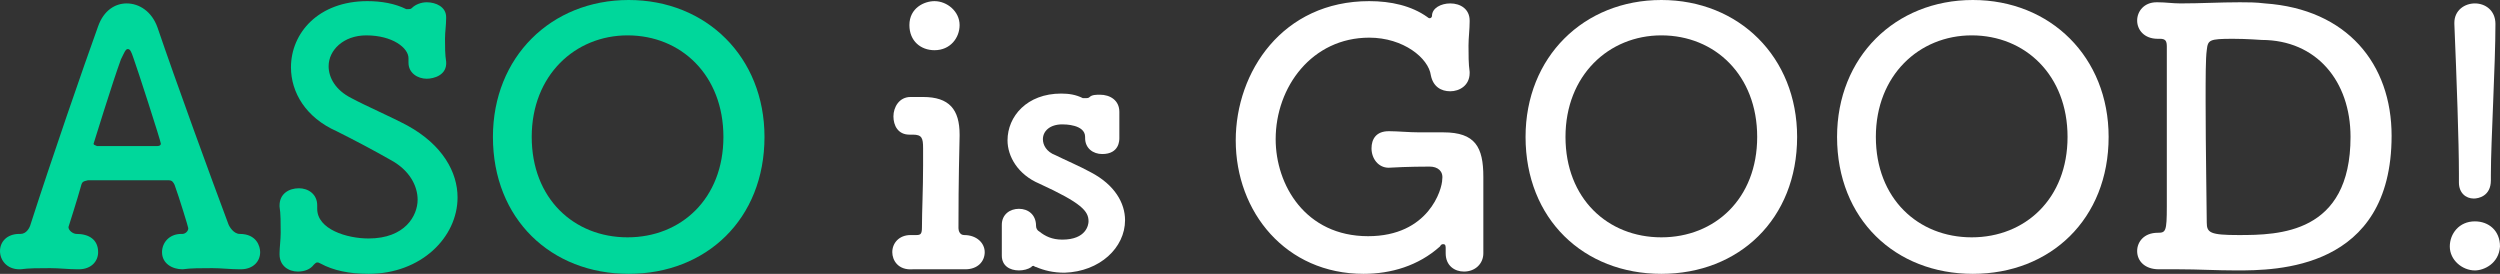 <?xml version="1.0" encoding="utf-8"?>
<!-- Generator: Adobe Illustrator 25.3.1, SVG Export Plug-In . SVG Version: 6.00 Build 0)  -->
<svg version="1.1" id="レイヤー_1" xmlns="http://www.w3.org/2000/svg" xmlns:xlink="http://www.w3.org/1999/xlink" x="0px"
	 y="0px" viewBox="0 0 219.1 24" style="enable-background:new 0 0 219.1 24;" xml:space="preserve">
<rect x="0" y="0" width="219.1" height="24" fill="#333333" stroke="none"/>
<style type="text/css">
	.st0{fill:#00D79B;}
	.st1{fill:#FFFFFF;}
</style>
<g>
	<path class="st0" d="M16,20.5c0.2,0,0.5-0.2,0.5-0.5c0-0.1-0.8-2.7-1.2-3.8c-0.1-0.2-0.2-0.4-0.5-0.4H7.7c-0.4,0.1-0.5,0.1-0.6,0.5
		C6.8,17.4,6,19.9,6,19.9c0,0.3,0.4,0.6,0.7,0.6c1.1,0,1.9,0.5,1.9,1.6c0,0.8-0.6,1.5-1.7,1.5H6.8c-0.8,0-1.6-0.1-2.4-0.1
		c-1,0-1.9,0-2.6,0.1H1.7C0.6,23.6,0,22.8,0,22s0.6-1.5,1.7-1.5h0.1l0,0c0.5,0,0.8-0.5,0.9-0.9C4.5,14,7.3,5.9,8.6,2.3
		c0.5-1.4,1.5-2,2.5-2c1.1,0,2.2,0.7,2.7,2.1c1.6,4.7,4.7,13.2,6.2,17.2c0.1,0.3,0.5,0.9,1,0.9c1.5,0,1.8,1.1,1.8,1.6
		c0,0.8-0.6,1.5-1.7,1.5H21c-0.8,0-1.6-0.1-2.4-0.1c-1,0-1.9,0-2.6,0.1c-0.9,0-1.8-0.5-1.8-1.5c0-0.8,0.6-1.6,1.7-1.6
		C15.9,20.5,15.9,20.5,16,20.5L16,20.5z M13.8,12.8c0.2,0,0.3-0.1,0.3-0.2c0-0.2-2.1-6.7-2.4-7.5c-0.2-0.6-0.3-0.8-0.5-0.8
		s-0.3,0.3-0.6,0.9c-0.7,1.9-2.4,7.4-2.4,7.4c0,0.1,0.1,0.1,0.3,0.2H13.8z"/>
	<path class="st0" d="M32.3,24c-1.7,0-3.1-0.3-4.2-0.9C27.9,23,27.9,23,27.8,23s-0.2,0.1-0.3,0.2c-0.3,0.4-0.8,0.6-1.4,0.6
		c-0.8,0-1.6-0.5-1.6-1.5v-0.1c0-0.5,0.1-1.2,0.1-1.8c0-0.8,0-1.7-0.1-2.3c0,0,0,0,0-0.1c0-1,0.8-1.5,1.7-1.5c0.8,0,1.6,0.5,1.6,1.5
		v0.1c0,0.1,0,0.1,0,0.2c0,1.8,2.6,2.6,4.5,2.6c3.2,0,4.3-2,4.3-3.4c0-1.2-0.7-2.6-2.4-3.5c-1.4-0.8-3.1-1.7-4.7-2.5
		c-2.7-1.2-4-3.4-4-5.6c0-3,2.4-5.8,6.7-5.8c1.2,0,2.4,0.2,3.4,0.7c0.1,0,0.1,0,0.2,0s0.2,0,0.3-0.1c0.3-0.3,0.8-0.5,1.3-0.5
		c0.8,0,1.7,0.4,1.7,1.3v0.1c0,0.6-0.1,1.2-0.1,1.8c0,0.7,0,1.4,0.1,2c0.1,1.2-1.1,1.5-1.7,1.5c-0.8,0-1.6-0.5-1.6-1.4V5.4
		c0-0.1,0-0.2,0-0.3c0-0.9-1.4-2-3.7-2c-2,0-3.3,1.3-3.3,2.7c0,1,0.6,2.1,2,2.8c1.3,0.7,3.4,1.6,4.9,2.4c3.1,1.7,4.4,4.1,4.4,6.3
		C40.1,20.8,36.9,24,32.3,24z"/>
	<path class="st0" d="M43.2,12c0-7,5.1-12,11.9-12S67,5,67,12c0,7.2-5.1,12-11.9,12S43.2,19.2,43.2,12z M63.4,12
		c0-5.4-3.7-8.9-8.4-8.9c-4.6,0-8.4,3.5-8.4,8.9s3.7,8.8,8.4,8.8S63.4,17.4,63.4,12z"/>
</g>
<g>
	<path class="st1" d="M80.9,8.5c2.3,0,3.2,1.1,3.2,3.3c0,0.1,0,0.1,0,0.1C84,16.2,84,18.5,84,20c0,0.2,0.1,0.6,0.5,0.6
		c1.1,0,1.8,0.7,1.8,1.5s-0.6,1.5-1.7,1.5c0,0,0,0-0.1,0c-0.6,0-1.7,0-2.7,0c-0.7,0-1.4,0-1.8,0c-1.3,0.1-1.8-0.8-1.8-1.5
		c0-0.8,0.6-1.5,1.6-1.5h0.1c0.1,0,0.2,0,0.4,0c0.4,0,0.5-0.1,0.5-0.7c0-1.4,0.1-3.3,0.1-5.4c0-0.5,0-1,0-1.5c0-0.9-0.1-1.2-0.9-1.2
		c-0.1,0-0.2,0-0.2,0h-0.1c-1,0-1.4-0.8-1.4-1.6s0.5-1.7,1.5-1.7H80.9z M79.7,2.2c0-1.5,1.3-2.1,2.2-2.1c1.1,0,2.2,0.9,2.2,2.1
		c0,1.1-0.8,2.2-2.2,2.2C80.7,4.4,79.7,3.6,79.7,2.2z"/>
	<path class="st1" d="M98.1,9.8c0,0.5,0,1,0,1.4c0,0.3,0,0.6,0,0.9c0,0.2,0,1.4-1.5,1.4c-0.8,0-1.5-0.5-1.5-1.4c0,0,0,0,0-0.1
		c0-1.1-1.8-1.1-2-1.1c-1.1,0-1.7,0.6-1.7,1.3c0,0.5,0.3,1.1,1.1,1.4c0.8,0.4,2.2,1,3.1,1.5c2.1,1.1,3,2.7,3,4.2
		c0,2.4-2.2,4.5-5.3,4.6c-1,0-1.8-0.2-2.5-0.5c-0.1,0-0.2-0.1-0.2-0.1s-0.2,0-0.2,0.1c-0.3,0.2-0.7,0.3-1.1,0.3
		c-0.8,0-1.5-0.4-1.5-1.3v-0.1c0-0.4,0-0.8,0-1.1c0-0.4,0-0.8,0-1.4v-0.1c0-0.9,0.7-1.4,1.5-1.4s1.5,0.5,1.5,1.5
		c0,0.2,0.1,0.4,0.3,0.5c0.5,0.4,1.1,0.7,2,0.7c2.1,0,2.3-1.3,2.3-1.6c0-0.9-0.6-1.6-4.3-3.3c-1.9-0.8-2.8-2.4-2.8-3.8
		c0-2.1,1.7-4.1,4.7-4.1c0.7,0,1.3,0.1,1.9,0.4c0.1,0,0.2,0,0.2,0c0.2,0,0.3,0,0.4-0.1c0.2-0.2,0.6-0.2,0.9-0.2
		C97.3,8.3,98.1,8.8,98.1,9.8L98.1,9.8z"/>
	<path class="st1" d="M125.3,14.6c-0.3,0-1.9,0-3.6,0.1c-0.9,0-1.5-0.8-1.5-1.7c0-0.8,0.4-1.5,1.5-1.5h0.1c0.7,0,1.7,0.1,2.6,0.1
		c0.6,0,1.3,0,1.8,0c0.1,0,0.2,0,0.3,0c2.8,0,3.5,1.3,3.5,3.9c0,0.2,0,2.7,0,4.5c0,0.9,0,1.7,0,2c0,0.1,0,0.2,0,0.2
		c0,0.9-0.7,1.6-1.7,1.6c-0.8,0-1.6-0.5-1.6-1.6c0-0.1,0-0.1,0-0.2c0,0,0-0.1,0-0.2c0-0.2,0-0.4-0.2-0.4c-0.1,0-0.2,0-0.3,0.2
		c-1.9,1.7-4.3,2.4-6.7,2.4c-6.8,0-11.2-5.4-11.2-11.7c0-6,4.1-12.2,11.7-12.2c1.9,0,3.7,0.4,5.1,1.4c0,0,0.1,0.1,0.2,0.1
		s0.2-0.1,0.2-0.2c0-0.7,0.8-1.1,1.6-1.1c0.9,0,1.7,0.5,1.7,1.5c0,0.1,0,0.1,0,0.1c0,0.7-0.1,1.4-0.1,2.1c0,0.8,0,1.6,0.1,2.3v0.1
		c0,1.1-0.9,1.6-1.7,1.6s-1.5-0.4-1.7-1.4c-0.2-1.5-2.4-3.3-5.4-3.3c-5,0-8.2,4.3-8.2,8.9c0,4,2.6,8.5,8.1,8.5c5.3,0,6.5-4.1,6.5-5
		C126.5,15,126,14.6,125.3,14.6C125.4,14.6,125.4,14.6,125.3,14.6z"/>
	<path class="st1" d="M133.7,12c0-7,5.1-12,11.9-12c6.8,0,11.9,5,11.9,12c0,7.2-5.1,12-11.9,12S133.7,19.2,133.7,12z M154,12
		c0-5.4-3.7-8.9-8.4-8.9c-4.6,0-8.4,3.5-8.4,8.9s3.7,8.8,8.4,8.8S154,17.4,154,12z"/>
	<path class="st1" d="M161,12c0-7,5.1-12,11.9-12c6.8,0,11.9,5,11.9,12c0,7.2-5.1,12-11.9,12S161,19.2,161,12z M181.2,12
		c0-5.4-3.7-8.9-8.4-8.9c-4.6,0-8.4,3.5-8.4,8.9s3.7,8.8,8.4,8.8S181.2,17.4,181.2,12z"/>
	<path class="st1" d="M196,23.7c-1.8,0-3.3-0.1-5.1-0.1c-0.6,0-1.1,0-1.7,0c-1.2,0-1.9-0.7-1.9-1.6c0-0.8,0.6-1.6,1.8-1.6
		c0.7,0,0.8-0.1,0.8-2.3c0-0.3,0-0.6,0-0.9c0-1.4,0-3,0-4.7s0-3.3,0-4.8c0-0.3,0-0.6,0-0.9c0-1.1,0-2.1,0-2.7c0-0.5-0.1-0.7-0.6-0.7
		h-0.1c0,0,0,0-0.1,0c-1.2,0-1.8-0.8-1.8-1.6s0.6-1.6,1.7-1.6h0.1c0.7,0,1.3,0.1,2,0.1c1.8,0,3.4-0.1,5.2-0.1c0.7,0,1.4,0,2.2,0.1
		c7.2,0.5,11.1,5.3,11.1,11.6C209.6,23.7,199.4,23.7,196,23.7z M195.7,3.4c-2.1,0-2.2,0.1-2.3,1c-0.1,0.7-0.1,2.4-0.1,4.5
		c0,4.1,0.1,9.4,0.1,10.6c0,0.9,0.3,1.1,2.8,1.1c3.5,0,9.8-0.1,9.8-8.6c0-4.9-3-8.5-7.8-8.5C198.2,3.5,196.9,3.4,195.7,3.4z"/>
	<path class="st1" d="M216.9,23.7c-1.1,0-2.2-0.9-2.2-2.1c0-1.1,0.8-2.2,2.2-2.2c1.2,0,2.2,0.8,2.2,2.2
		C219,23.1,217.7,23.7,216.9,23.7z M215.5,16C215.5,15.9,215.5,15.9,215.5,16c0-0.3,0-0.6,0-0.8c0-2.7-0.2-8.3-0.4-13.1V2
		c0-1.1,0.9-1.7,1.8-1.7c0.9,0,1.8,0.6,1.8,1.8c0,3.6-0.4,10.3-0.4,13.2c0,0.2,0,0.4,0,0.5c0,1.4-1.1,1.6-1.5,1.6
		C216.1,17.4,215.5,16.9,215.5,16z"/>
</g>
</svg>
